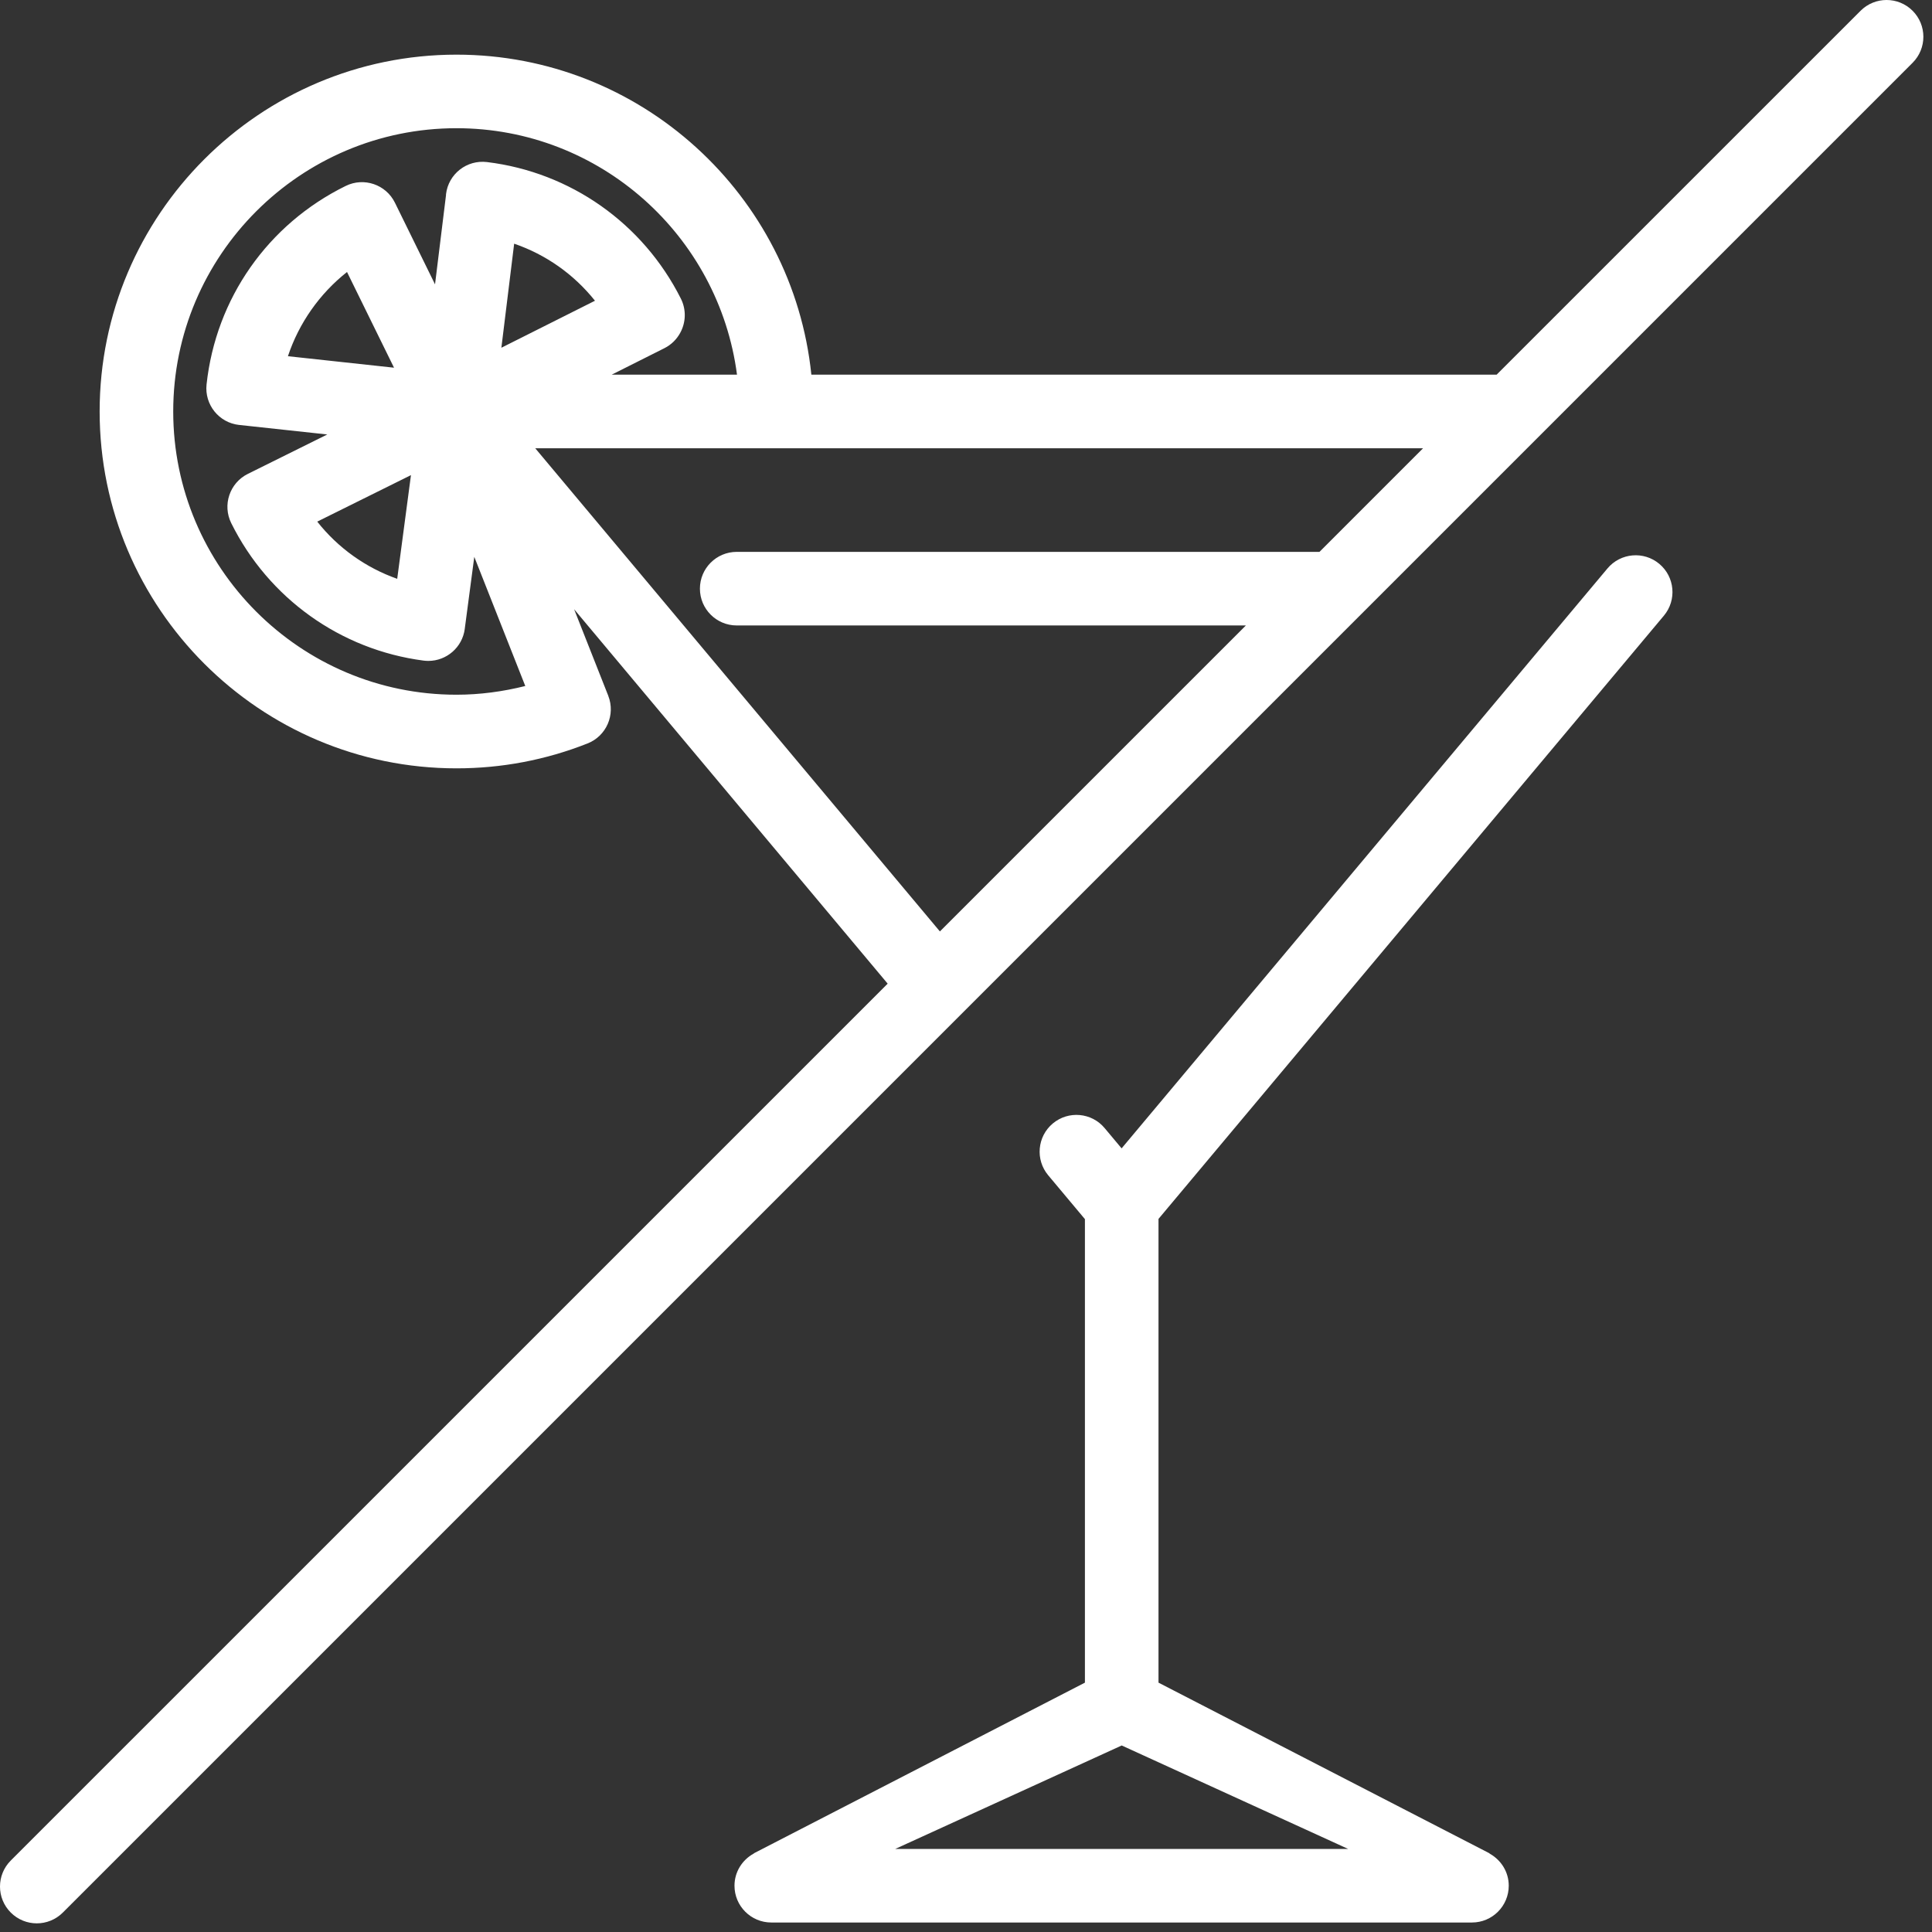 <?xml version="1.0" encoding="UTF-8"?> <svg xmlns="http://www.w3.org/2000/svg" width="94" height="94" viewBox="0 0 94 94" fill="none"><rect x="0" y="0" width="94" height="94" fill="#333333" stroke="none"/> <path d="M78.211 27.656L54.571 55.873L53.744 54.885C53.111 54.128 51.981 54.027 51.223 54.662C50.465 55.297 50.366 56.426 51 57.183L52.786 59.316V81.868L36.706 90.157C36.689 90.166 36.682 90.178 36.666 90.187C36.114 90.493 35.736 91.073 35.736 91.748C35.736 92.736 36.538 93.538 37.526 93.538H71.617C72.605 93.538 73.407 92.736 73.407 91.748C73.407 91.08 73.037 90.505 72.495 90.197C72.474 90.184 72.465 90.169 72.442 90.157L56.366 81.868V59.305L80.955 29.955C81.59 29.197 81.49 28.068 80.732 27.434C79.975 26.799 78.846 26.9 78.211 27.656ZM54.576 84.925L65.592 89.958H43.558L54.576 84.925Z" fill="white"></path> <path d="M93.056 0.524C92.357 -0.175 91.224 -0.175 90.525 0.524L72.818 18.229H39.476C38.577 9.495 31.177 2.659 22.21 2.659C12.636 2.659 4.848 10.447 4.848 20.02C4.848 29.594 12.637 37.383 22.21 37.383C24.411 37.383 26.557 36.975 28.588 36.171C29.504 35.809 29.953 34.775 29.596 33.859C29.595 33.856 29.596 33.853 29.594 33.85L27.933 29.642L43.189 47.859L0.524 90.523C-0.175 91.222 -0.175 92.355 0.524 93.054C0.874 93.404 1.332 93.579 1.79 93.579C2.248 93.579 2.706 93.404 3.056 93.055L93.056 3.055C93.755 2.356 93.755 1.223 93.056 0.524ZM8.428 20.019C8.428 12.42 14.611 6.238 22.21 6.238C29.199 6.238 34.976 11.475 35.858 18.229H29.762L32.326 16.941C32.66 16.773 32.918 16.514 33.087 16.21C33.369 15.708 33.404 15.08 33.126 14.527C31.28 10.862 27.754 8.379 23.694 7.885C22.708 7.767 21.82 8.464 21.701 9.446C21.699 9.462 21.701 9.478 21.7 9.494L21.166 13.835L19.22 9.873C19.219 9.871 19.217 9.869 19.216 9.867C19.216 9.866 19.215 9.865 19.215 9.863C18.779 8.976 17.706 8.61 16.819 9.047C13.033 10.909 10.503 14.52 10.05 18.704C9.944 19.687 10.654 20.57 11.637 20.676C11.64 20.676 11.642 20.676 11.645 20.676L15.924 21.139L12.064 23.054C12.063 23.054 12.062 23.055 12.061 23.056C12.061 23.056 12.06 23.056 12.059 23.056C11.174 23.496 10.812 24.57 11.252 25.455C13.07 29.113 16.567 31.613 20.607 32.141C20.686 32.151 20.764 32.156 20.841 32.156C21.726 32.156 22.495 31.499 22.613 30.598C22.613 30.596 22.613 30.593 22.613 30.591L23.076 27.093L25.557 33.377C24.468 33.649 23.349 33.801 22.208 33.801C14.61 33.802 8.428 27.62 8.428 20.019ZM25.016 11.856C26.564 12.388 27.924 13.348 28.948 14.632L24.394 16.919L25.016 11.856ZM16.884 13.234L19.171 17.89L14.009 17.331C14.544 15.72 15.548 14.29 16.884 13.234ZM19.326 28.162C17.791 27.62 16.446 26.659 15.435 25.379L19.995 23.117L19.326 28.162ZM26.042 21.81H69.238L64.198 26.851H35.844C34.856 26.851 34.054 27.653 34.054 28.641C34.054 29.629 34.856 30.431 35.844 30.431H60.618L45.73 45.318L26.042 21.81Z" fill="white"></path> </svg> 